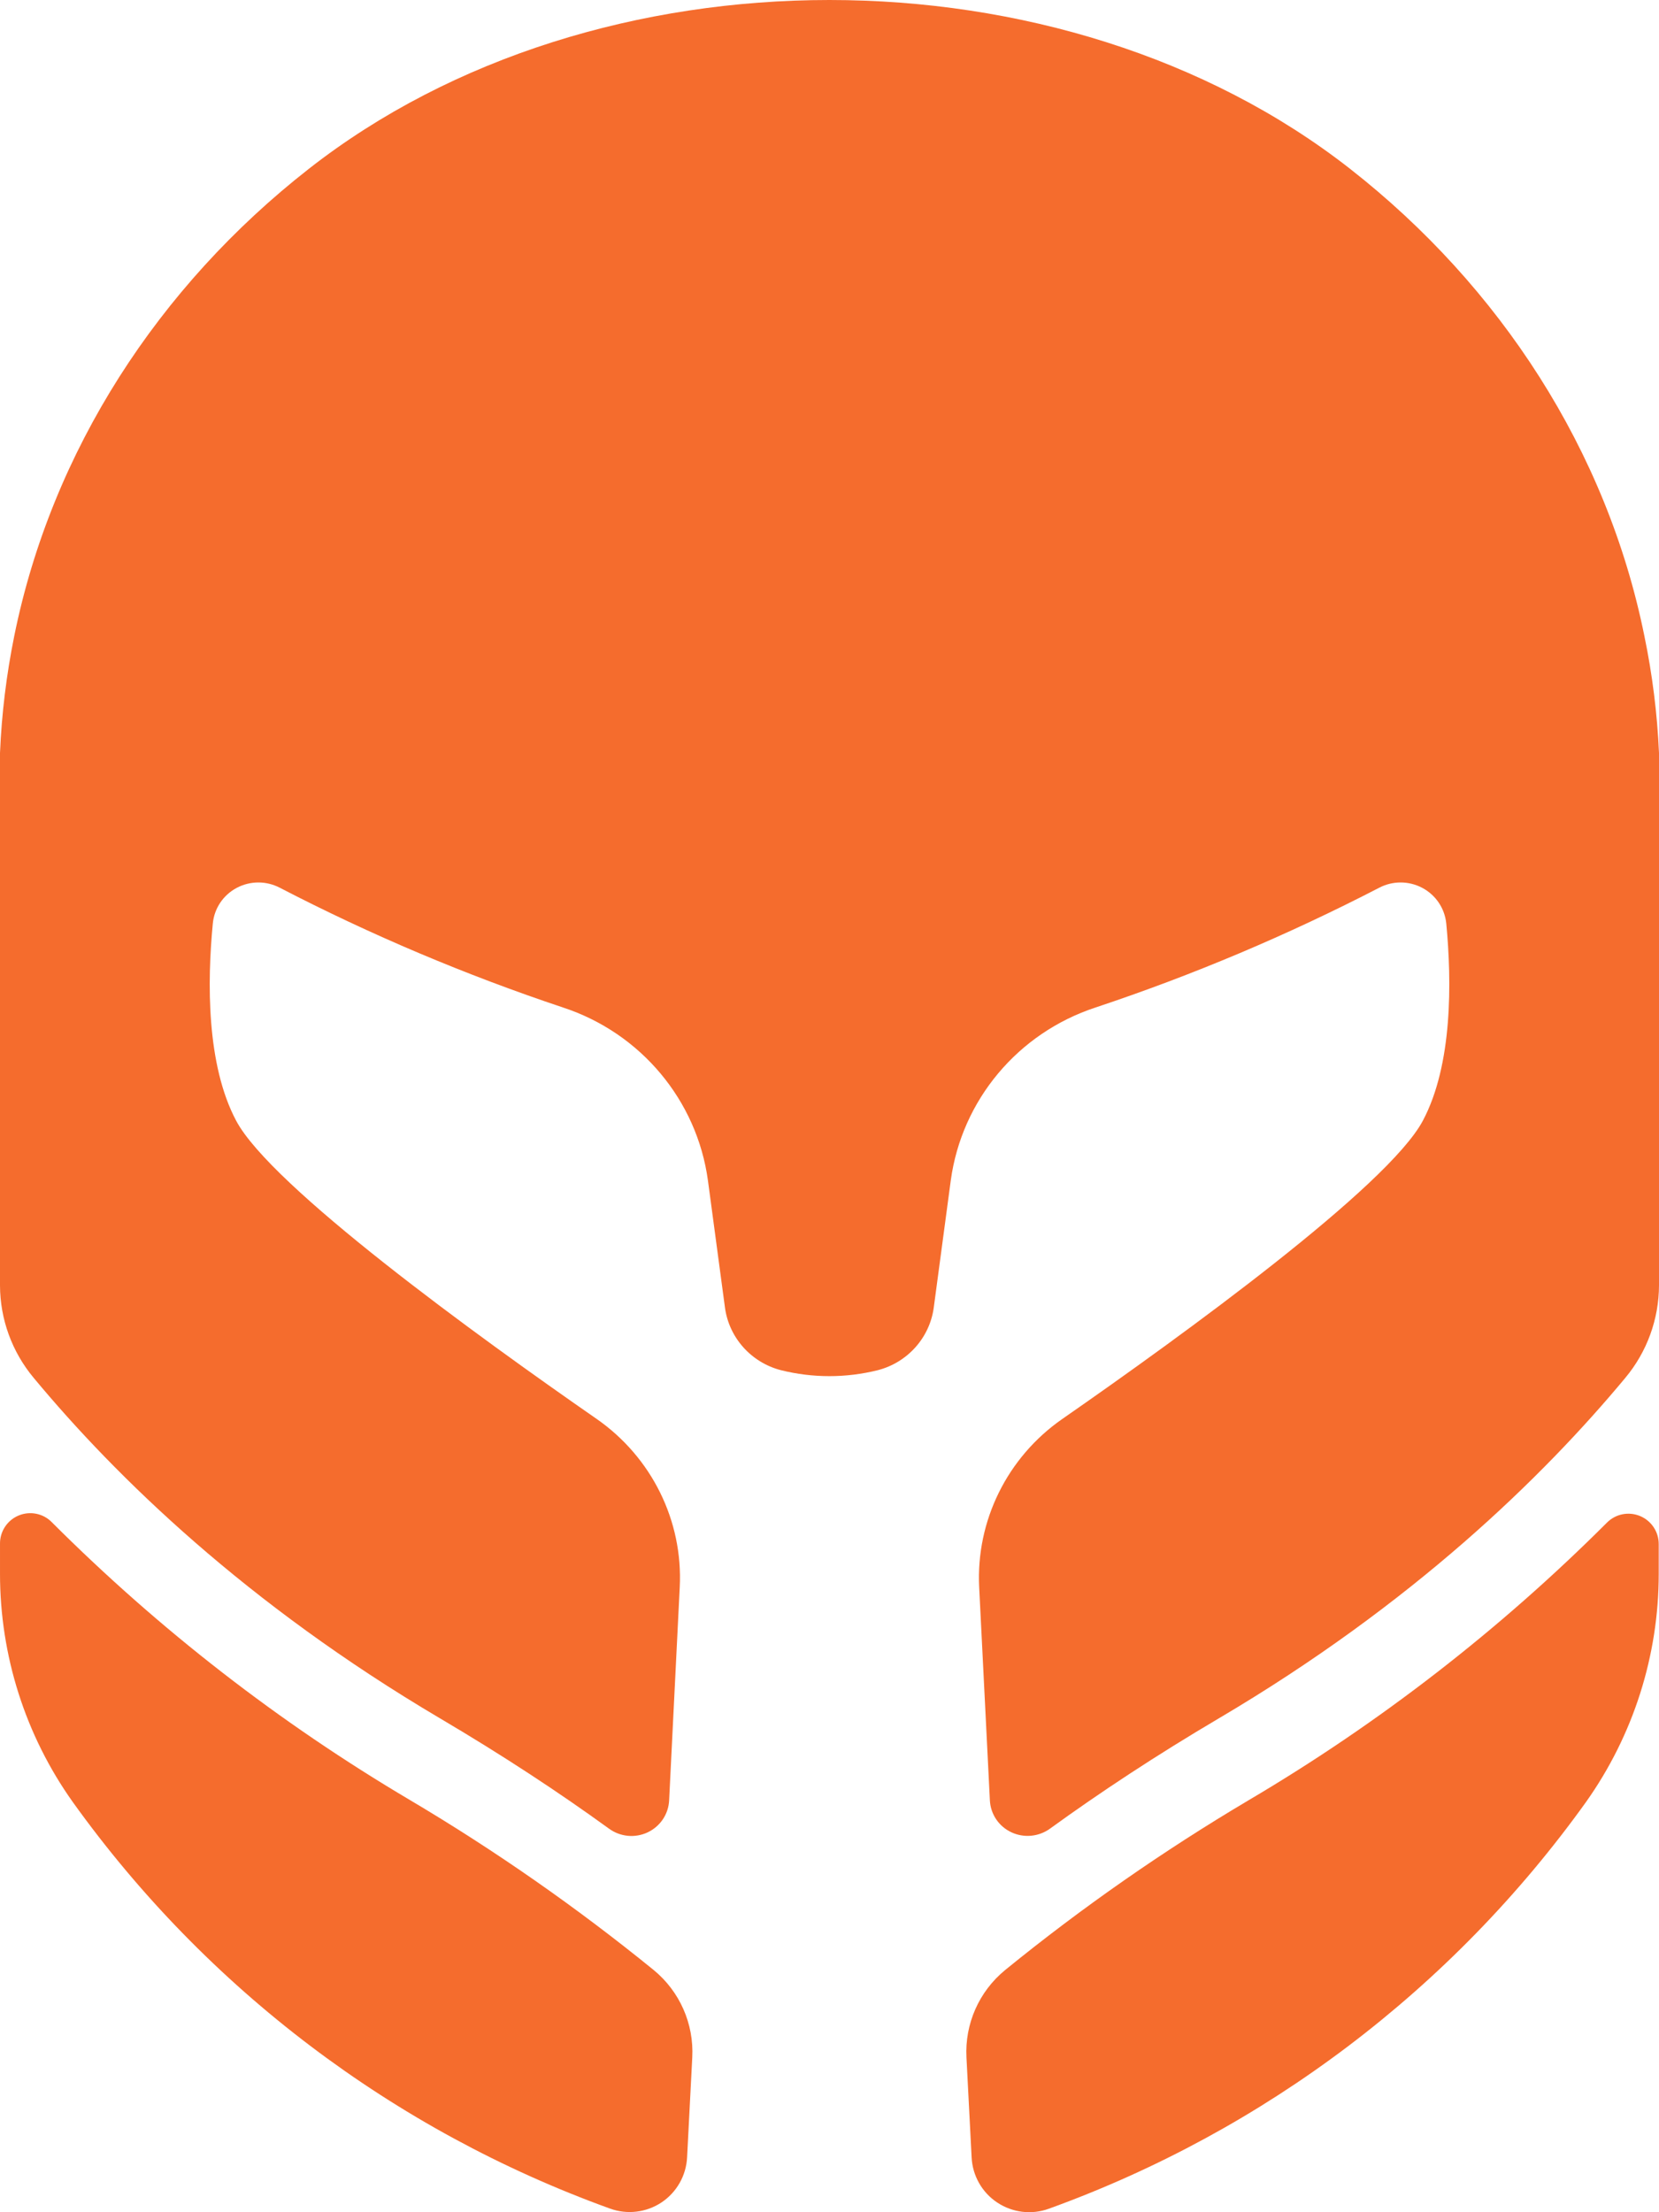 <svg width="18" height="24" viewBox="0 0 18 24" fill="none" xmlns="http://www.w3.org/2000/svg">
<g id="noun_game ui armor_2360119" clip-path="url(#clip0_4544_28035)">
<path id="Path 115" d="M4.40806e-05 16.75V17.073C-0 17.961 0.275 18.826 0.789 19.549C2.241 21.575 4.273 23.113 6.617 23.96C6.803 24.028 7.011 24.004 7.177 23.894C7.342 23.784 7.445 23.603 7.455 23.404L7.511 22.32C7.53 21.956 7.375 21.605 7.093 21.373C6.258 20.694 5.375 20.078 4.449 19.529C3.033 18.692 1.728 17.679 0.564 16.516C0.471 16.419 0.327 16.39 0.203 16.441C0.078 16.493 -0.002 16.615 4.40806e-05 16.75V16.75Z" fill="#F56C2D"/>
<path id="Path 116" d="M17.841 6.898C17.434 4.887 16.276 3.107 14.65 1.833C11.528 -0.611 6.469 -0.611 3.349 1.833C1.721 3.107 0.563 4.887 0.155 6.898C0.07 7.317 0.018 7.742 0 8.169V13.945C0.001 14.312 0.13 14.667 0.367 14.95C1.258 16.023 2.674 17.402 4.774 18.642C5.457 19.045 6.066 19.446 6.608 19.839C6.73 19.928 6.891 19.943 7.027 19.879C7.164 19.814 7.253 19.681 7.26 19.532L7.375 17.221C7.412 16.499 7.071 15.81 6.474 15.394C5.164 14.485 2.94 12.871 2.562 12.158C2.239 11.55 2.248 10.65 2.309 10.02C2.324 9.856 2.421 9.711 2.567 9.633C2.713 9.555 2.889 9.554 3.036 9.631C4.024 10.143 5.051 10.577 6.108 10.93C6.952 11.207 7.562 11.936 7.681 12.807L7.865 14.18C7.907 14.509 8.148 14.781 8.473 14.865C8.818 14.951 9.179 14.951 9.524 14.865C9.849 14.781 10.09 14.509 10.132 14.18L10.316 12.805C10.435 11.935 11.044 11.207 11.887 10.93C12.945 10.578 13.974 10.143 14.964 9.631C15.111 9.554 15.287 9.555 15.433 9.633C15.579 9.711 15.676 9.856 15.692 10.02C15.752 10.649 15.761 11.55 15.438 12.158C15.06 12.87 12.836 14.484 11.526 15.394C10.929 15.809 10.588 16.499 10.624 17.22L10.74 19.531C10.747 19.68 10.836 19.814 10.973 19.878C11.109 19.942 11.27 19.927 11.392 19.839C11.934 19.446 12.543 19.044 13.226 18.641C15.326 17.402 16.741 16.023 17.633 14.95C17.87 14.667 17.999 14.311 18 13.944V8.169C17.981 7.742 17.928 7.317 17.841 6.898L17.841 6.898Z" fill="#F56C2D"/>
<path id="Path 117" d="M13.548 19.53C12.622 20.079 11.738 20.695 10.904 21.374C10.622 21.606 10.467 21.957 10.486 22.321L10.542 23.406C10.552 23.604 10.655 23.786 10.82 23.895C10.986 24.005 11.193 24.03 11.38 23.962C13.724 23.114 15.756 21.576 17.208 19.55C17.721 18.827 17.997 17.962 17.997 17.075V16.751C17.997 16.618 17.917 16.498 17.794 16.447C17.671 16.396 17.529 16.424 17.435 16.519C16.271 17.682 14.965 18.694 13.548 19.53Z" fill="#F56C2D"/>
</g>
<defs>
<clipPath id="clip0_4544_28035">
<rect width="18" height="24" fill="white"/>
</clipPath>
</defs>
</svg>
